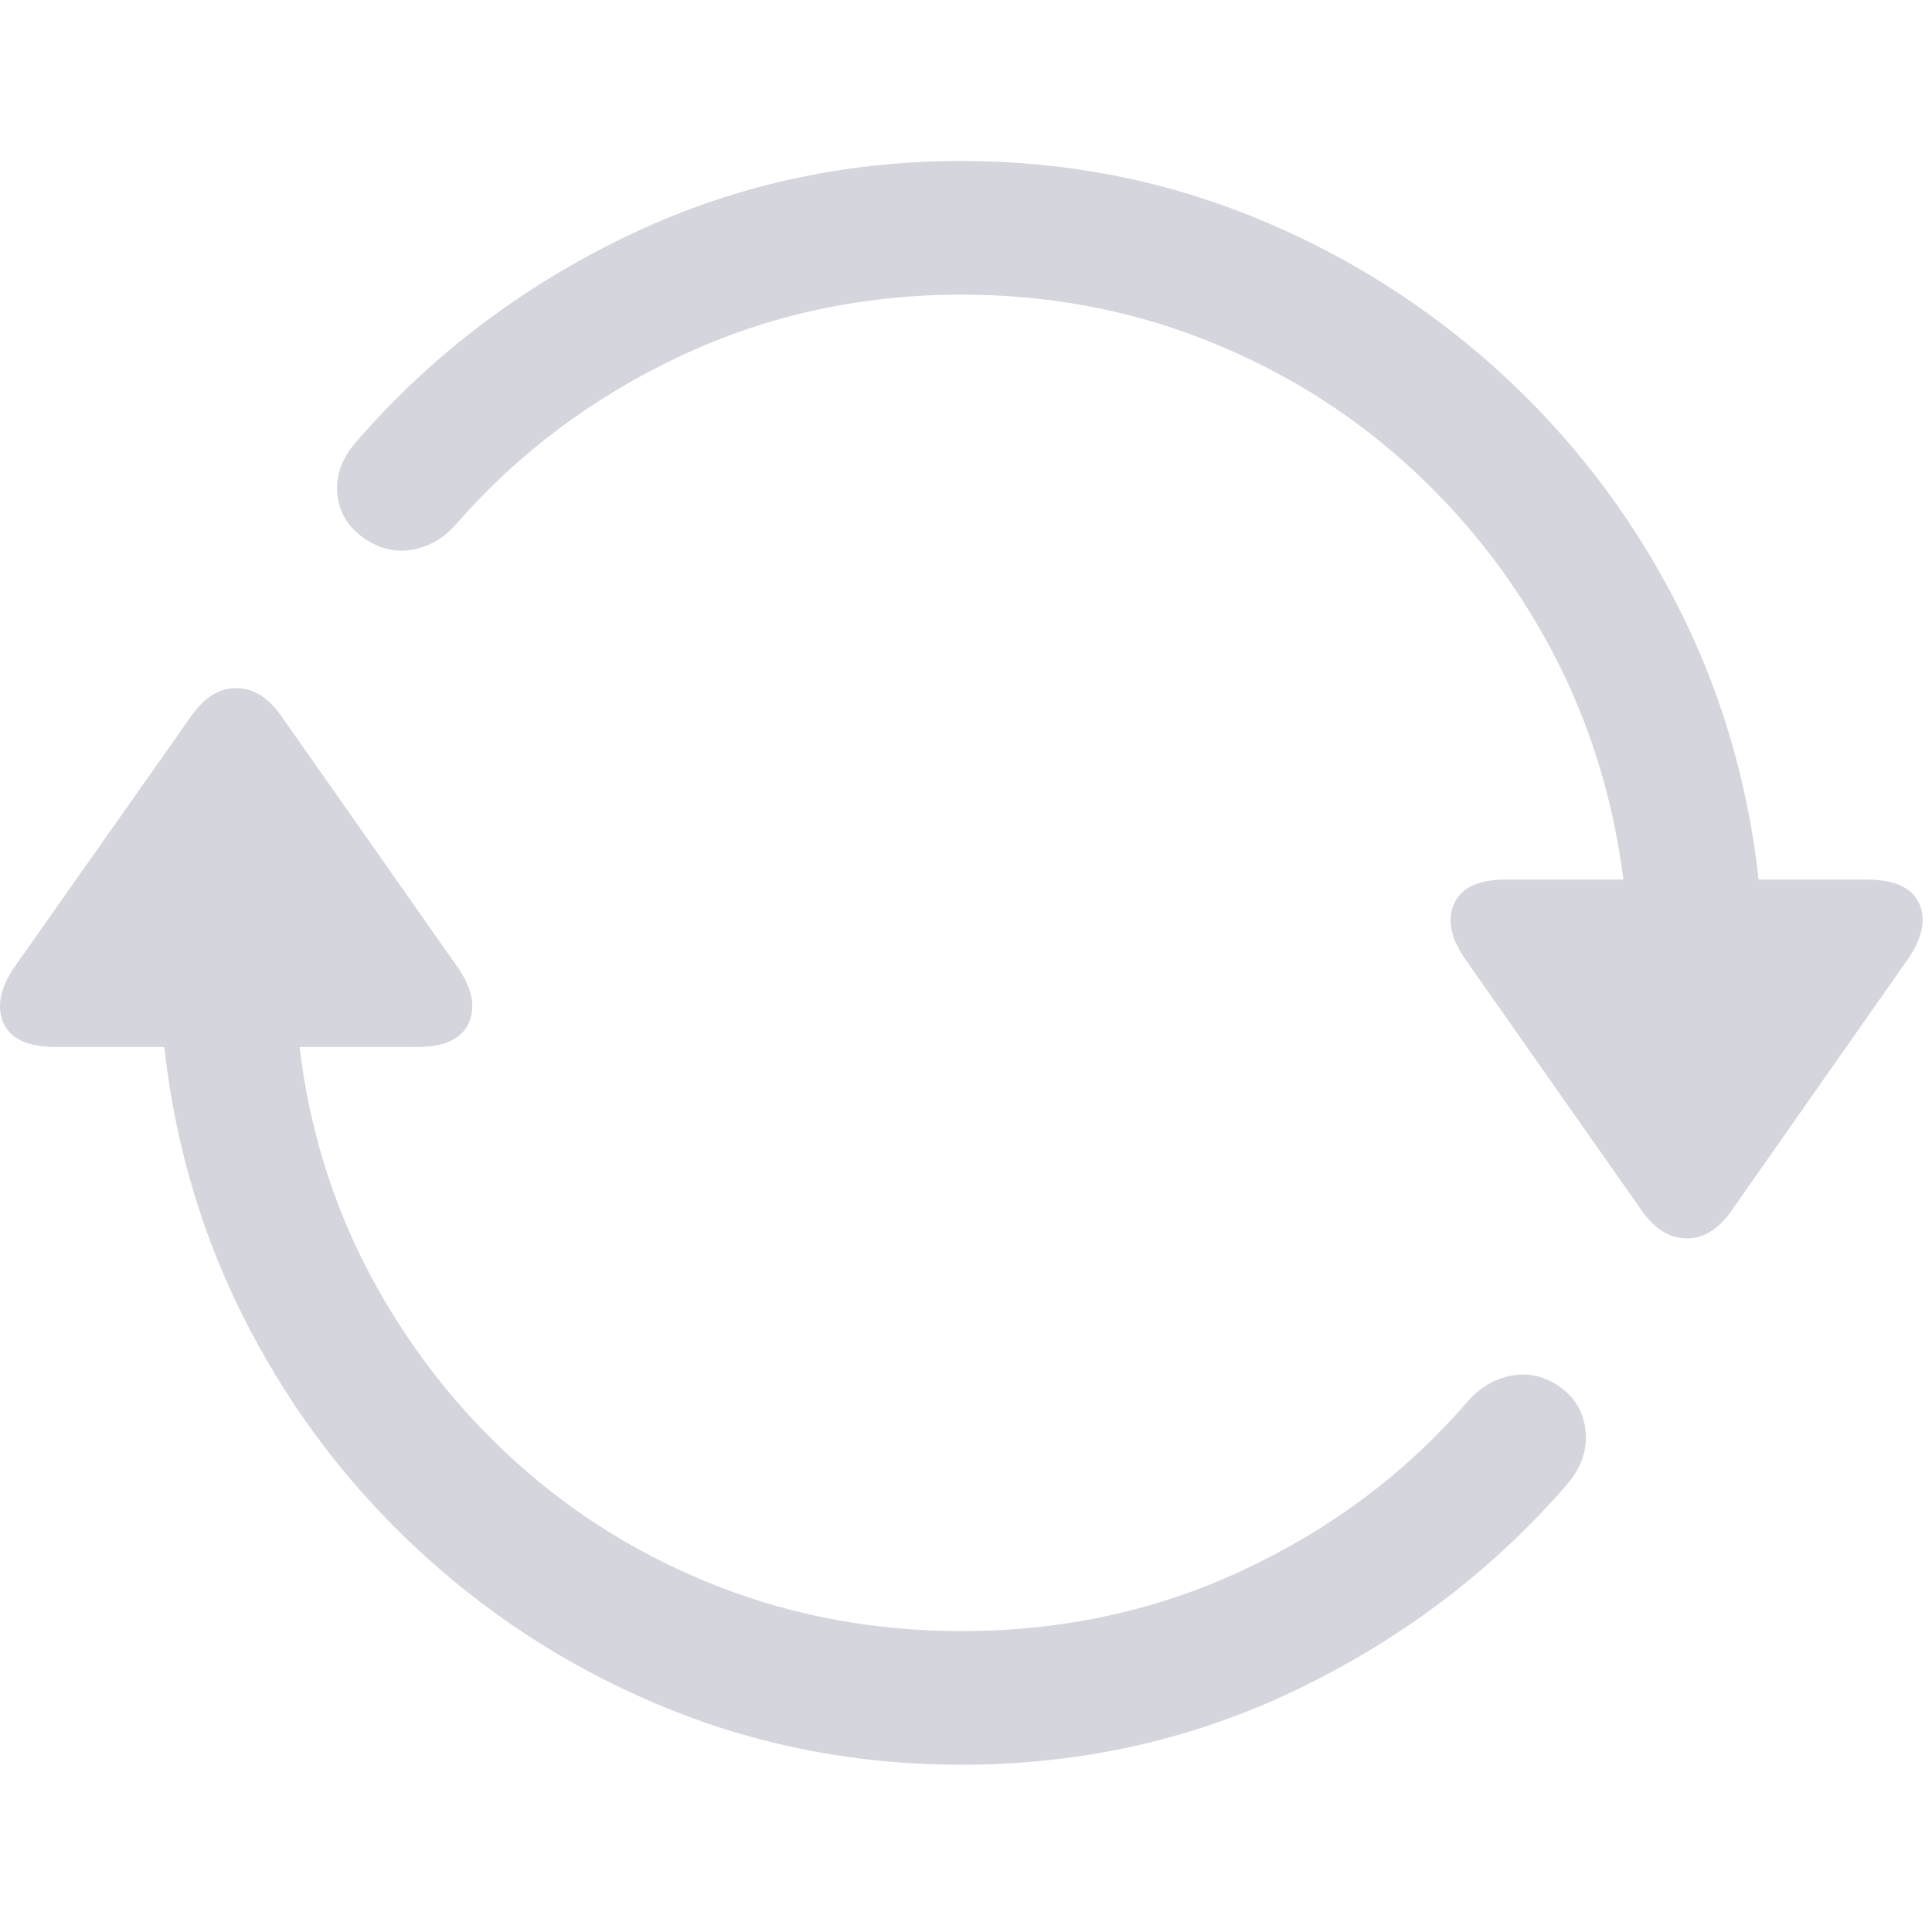 <svg width="24" height="24" viewBox="0 0 24 24" fill="none" xmlns="http://www.w3.org/2000/svg">
<g clip-path="url(#clip0_77781_13764)">
<path d="M0.196 11.99C0.007 12.257 -0.045 12.493 0.039 12.698C0.124 12.903 0.342 13.006 0.694 13.006H2.041C2.178 14.249 2.528 15.412 3.091 16.492C3.654 17.573 4.385 18.52 5.283 19.334C6.182 20.148 7.197 20.783 8.33 21.238C9.463 21.694 10.668 21.922 11.944 21.922C13.434 21.922 14.829 21.608 16.128 20.98C17.427 20.351 18.535 19.51 19.453 18.455C19.636 18.247 19.717 18.025 19.698 17.791C19.678 17.557 19.574 17.371 19.385 17.234C19.196 17.098 18.994 17.049 18.779 17.088C18.565 17.127 18.379 17.238 18.223 17.42C17.468 18.292 16.548 18.984 15.464 19.495C14.38 20.006 13.207 20.262 11.944 20.262C10.882 20.262 9.881 20.079 8.941 19.715C8 19.35 7.162 18.838 6.426 18.177C5.69 17.516 5.087 16.746 4.614 15.867C4.142 14.988 3.845 14.034 3.721 13.006H5.176C5.521 13.006 5.738 12.905 5.825 12.703C5.913 12.501 5.863 12.267 5.674 12L3.487 8.885C3.33 8.663 3.148 8.551 2.94 8.548C2.731 8.545 2.546 8.657 2.383 8.885L0.196 11.99ZM4.444 5.467C4.255 5.675 4.17 5.895 4.19 6.126C4.209 6.357 4.317 6.541 4.512 6.678C4.701 6.814 4.903 6.865 5.117 6.829C5.332 6.793 5.518 6.684 5.674 6.502C6.436 5.63 7.359 4.938 8.443 4.427C9.527 3.916 10.694 3.66 11.944 3.66C13.005 3.66 14.006 3.844 14.947 4.212C15.887 4.58 16.726 5.094 17.461 5.755C18.197 6.416 18.799 7.186 19.268 8.064C19.736 8.943 20.036 9.897 20.166 10.926H18.711C18.366 10.926 18.15 11.027 18.062 11.229C17.974 11.43 18.024 11.665 18.213 11.932L20.401 15.047C20.557 15.268 20.739 15.38 20.948 15.384C21.156 15.387 21.341 15.275 21.504 15.047L23.682 11.941C23.877 11.668 23.931 11.43 23.843 11.229C23.755 11.027 23.535 10.926 23.184 10.926H21.846C21.709 9.682 21.359 8.52 20.796 7.439C20.233 6.359 19.502 5.411 18.604 4.598C17.705 3.784 16.688 3.147 15.552 2.688C14.416 2.229 13.213 2 11.944 2C10.459 2 9.068 2.314 7.769 2.942C6.47 3.571 5.362 4.412 4.444 5.467Z" fill="#D4D5DD"/>
</g>
<defs>
<clipPath id="clip0_77781_13764">
<rect width="24" height="24" fill="white"/>
</clipPath>
</defs>
</svg>
